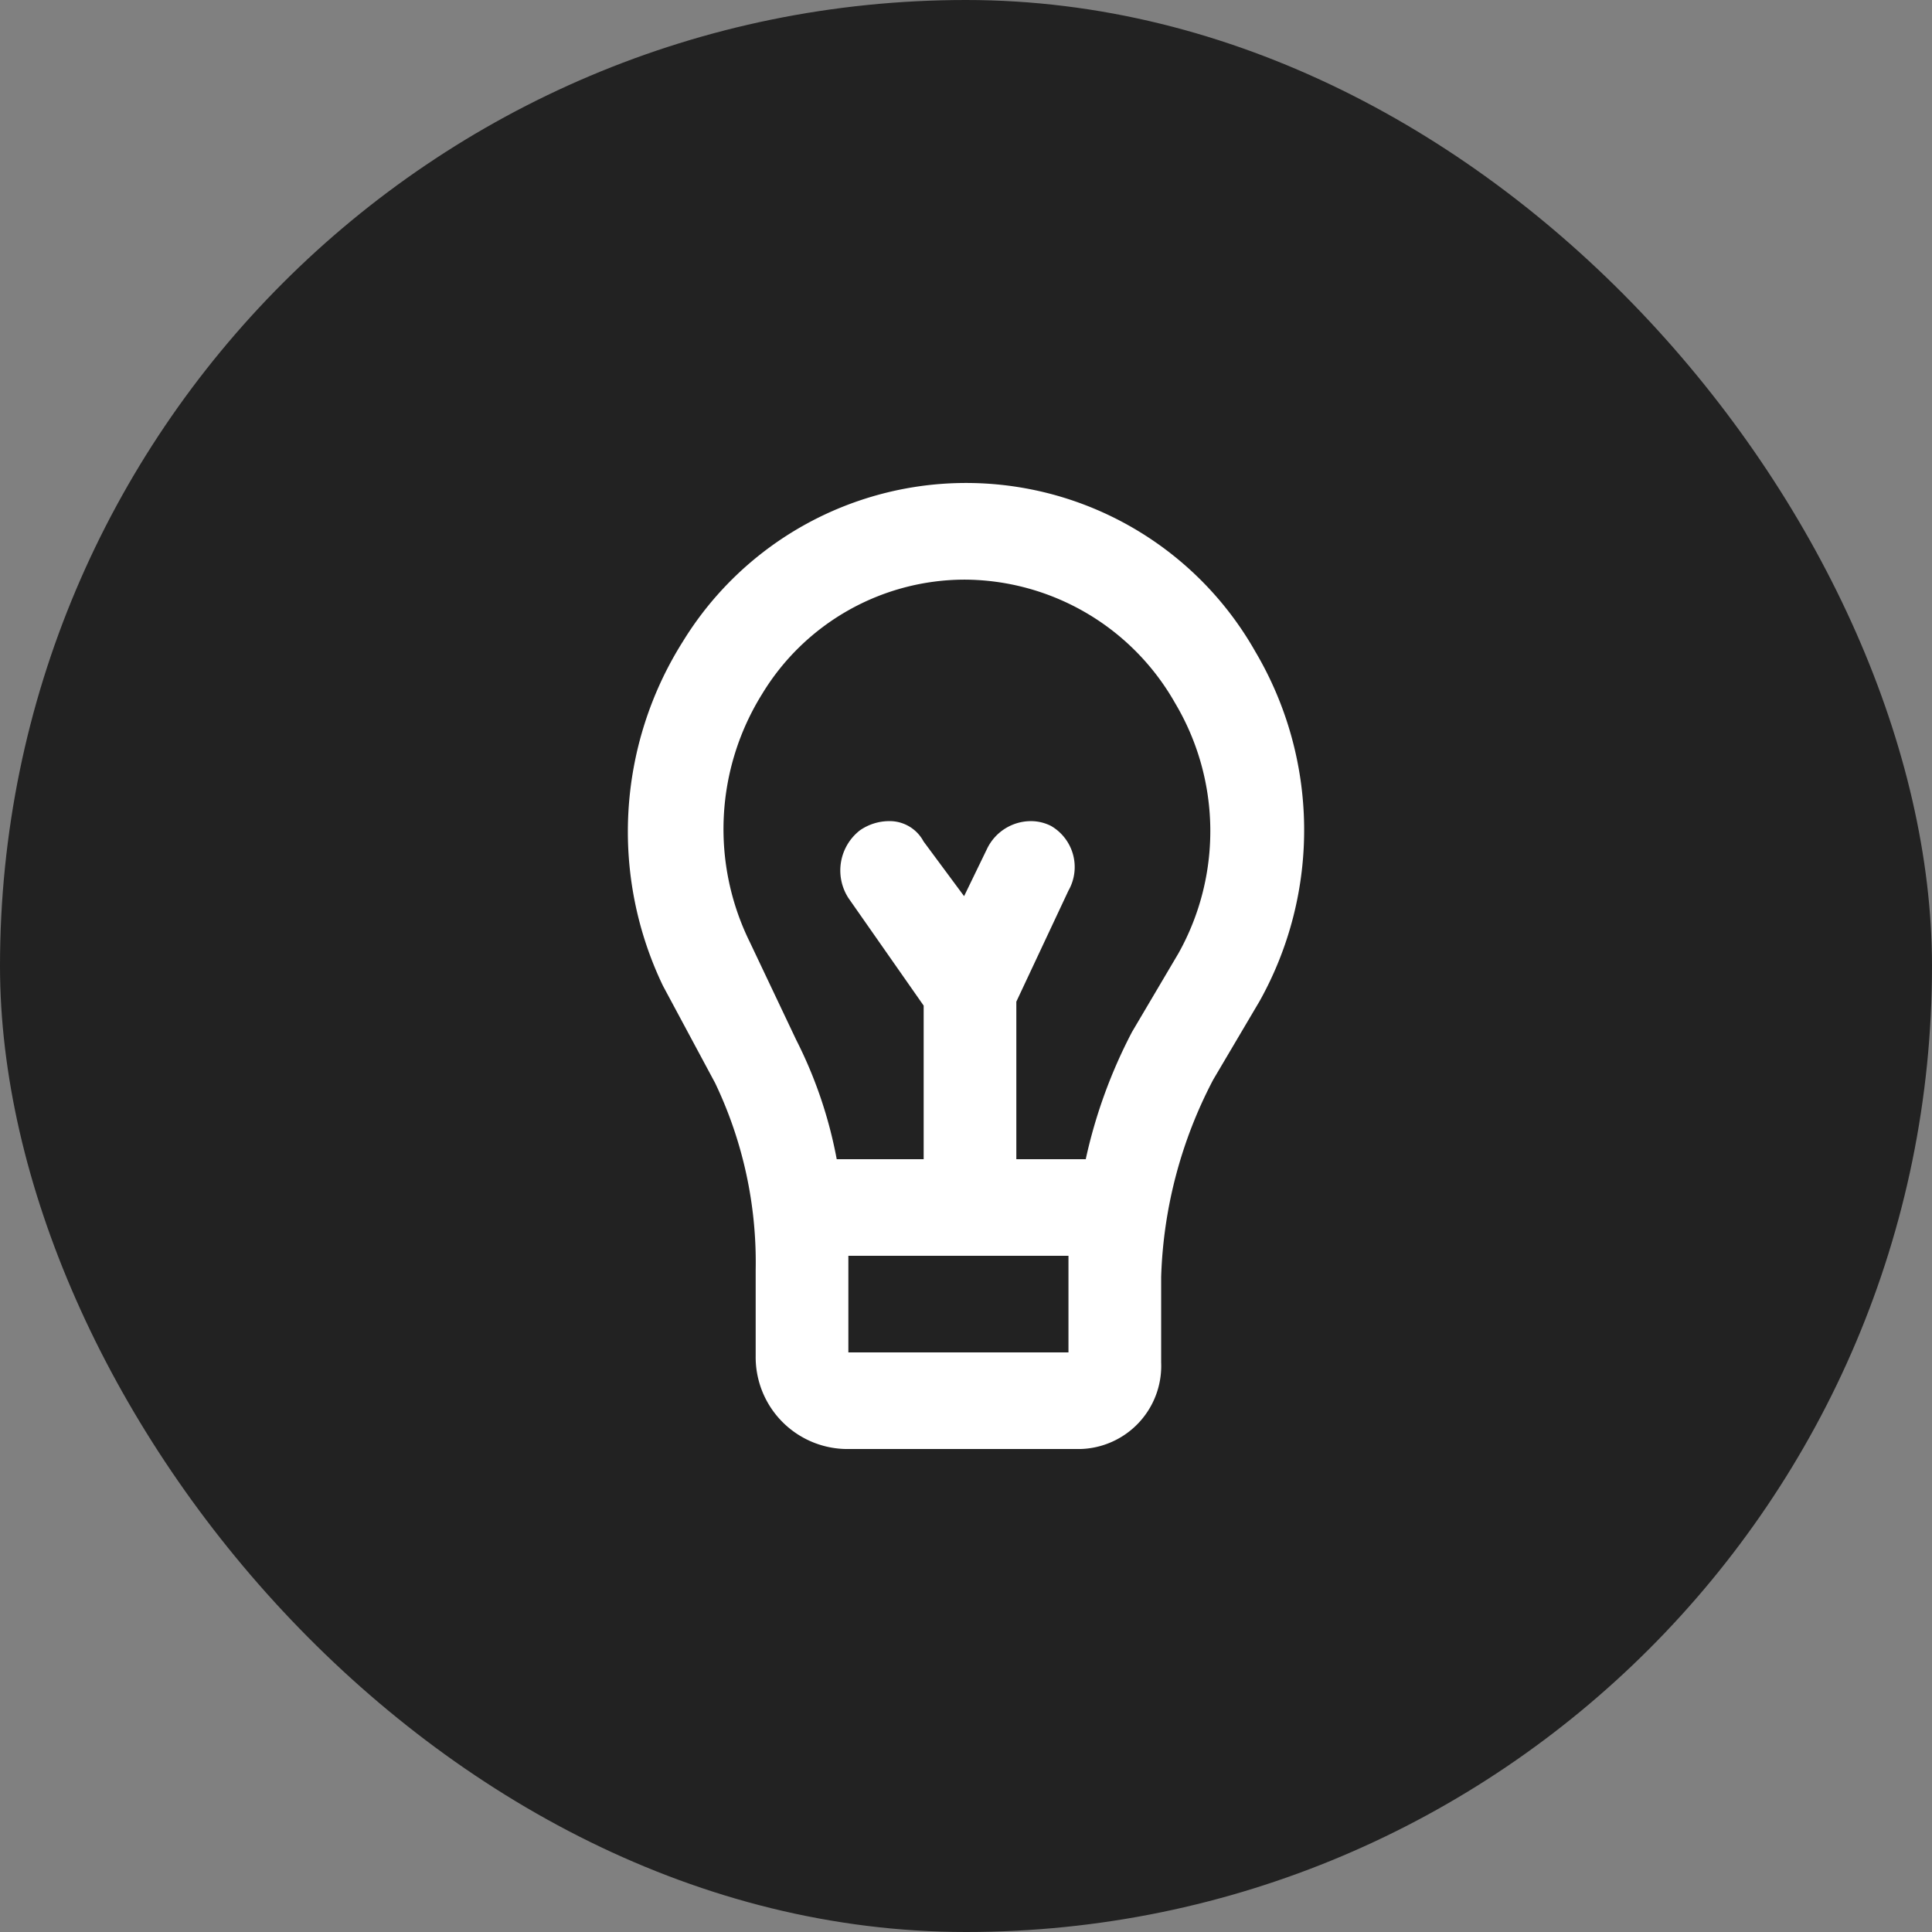 <svg xmlns="http://www.w3.org/2000/svg" width="80" height="80" viewBox="0 0 80 80"><rect x="0" y="0" width="80" height="80" fill="#808080" stroke="none"/><defs><style>.a{fill:#222;}.b{fill:#fff;}</style></defs><g transform="translate(2.328 2.328)"><rect class="a" width="80" height="80" rx="40" transform="translate(-2.328 -2.328)"/><path class="b" d="M18.723,40H9.13a3.805,3.805,0,0,1-3.838-3.854V32.579a17.2,17.2,0,0,0-1.679-7.734L1.453,20.82A14.746,14.746,0,0,1,2.274,6.568a13.76,13.76,0,0,1,23.7.4,14.519,14.519,0,0,1,.187,14.481L24.241,24.7a18.806,18.806,0,0,0-2.159,8.17v3.542A3.443,3.443,0,0,1,18.723,40ZM9.13,32v4h9.114V32ZM16.687,14a1.845,1.845,0,0,1,.836.2,1.968,1.968,0,0,1,.721,2.676l-2.159,4.6V28h2.878l0-.018a21.025,21.025,0,0,1,1.916-5.259L22.8,19.471A10.364,10.364,0,0,0,22.66,9.114,10.067,10.067,0,0,0,13.926,4,9.823,9.823,0,0,0,5.56,8.734a10.581,10.581,0,0,0-.508,10.28L6.971,23.06A18.311,18.311,0,0,1,8.648,28h3.6V21.64L9.13,17.181a2.106,2.106,0,0,1,.479-2.8A2.131,2.131,0,0,1,10.8,14a1.588,1.588,0,0,1,1.443.841l1.679,2.266.958-1.976A2.019,2.019,0,0,1,16.687,14Z" transform="translate(23.671 17.673)"/></g></svg>